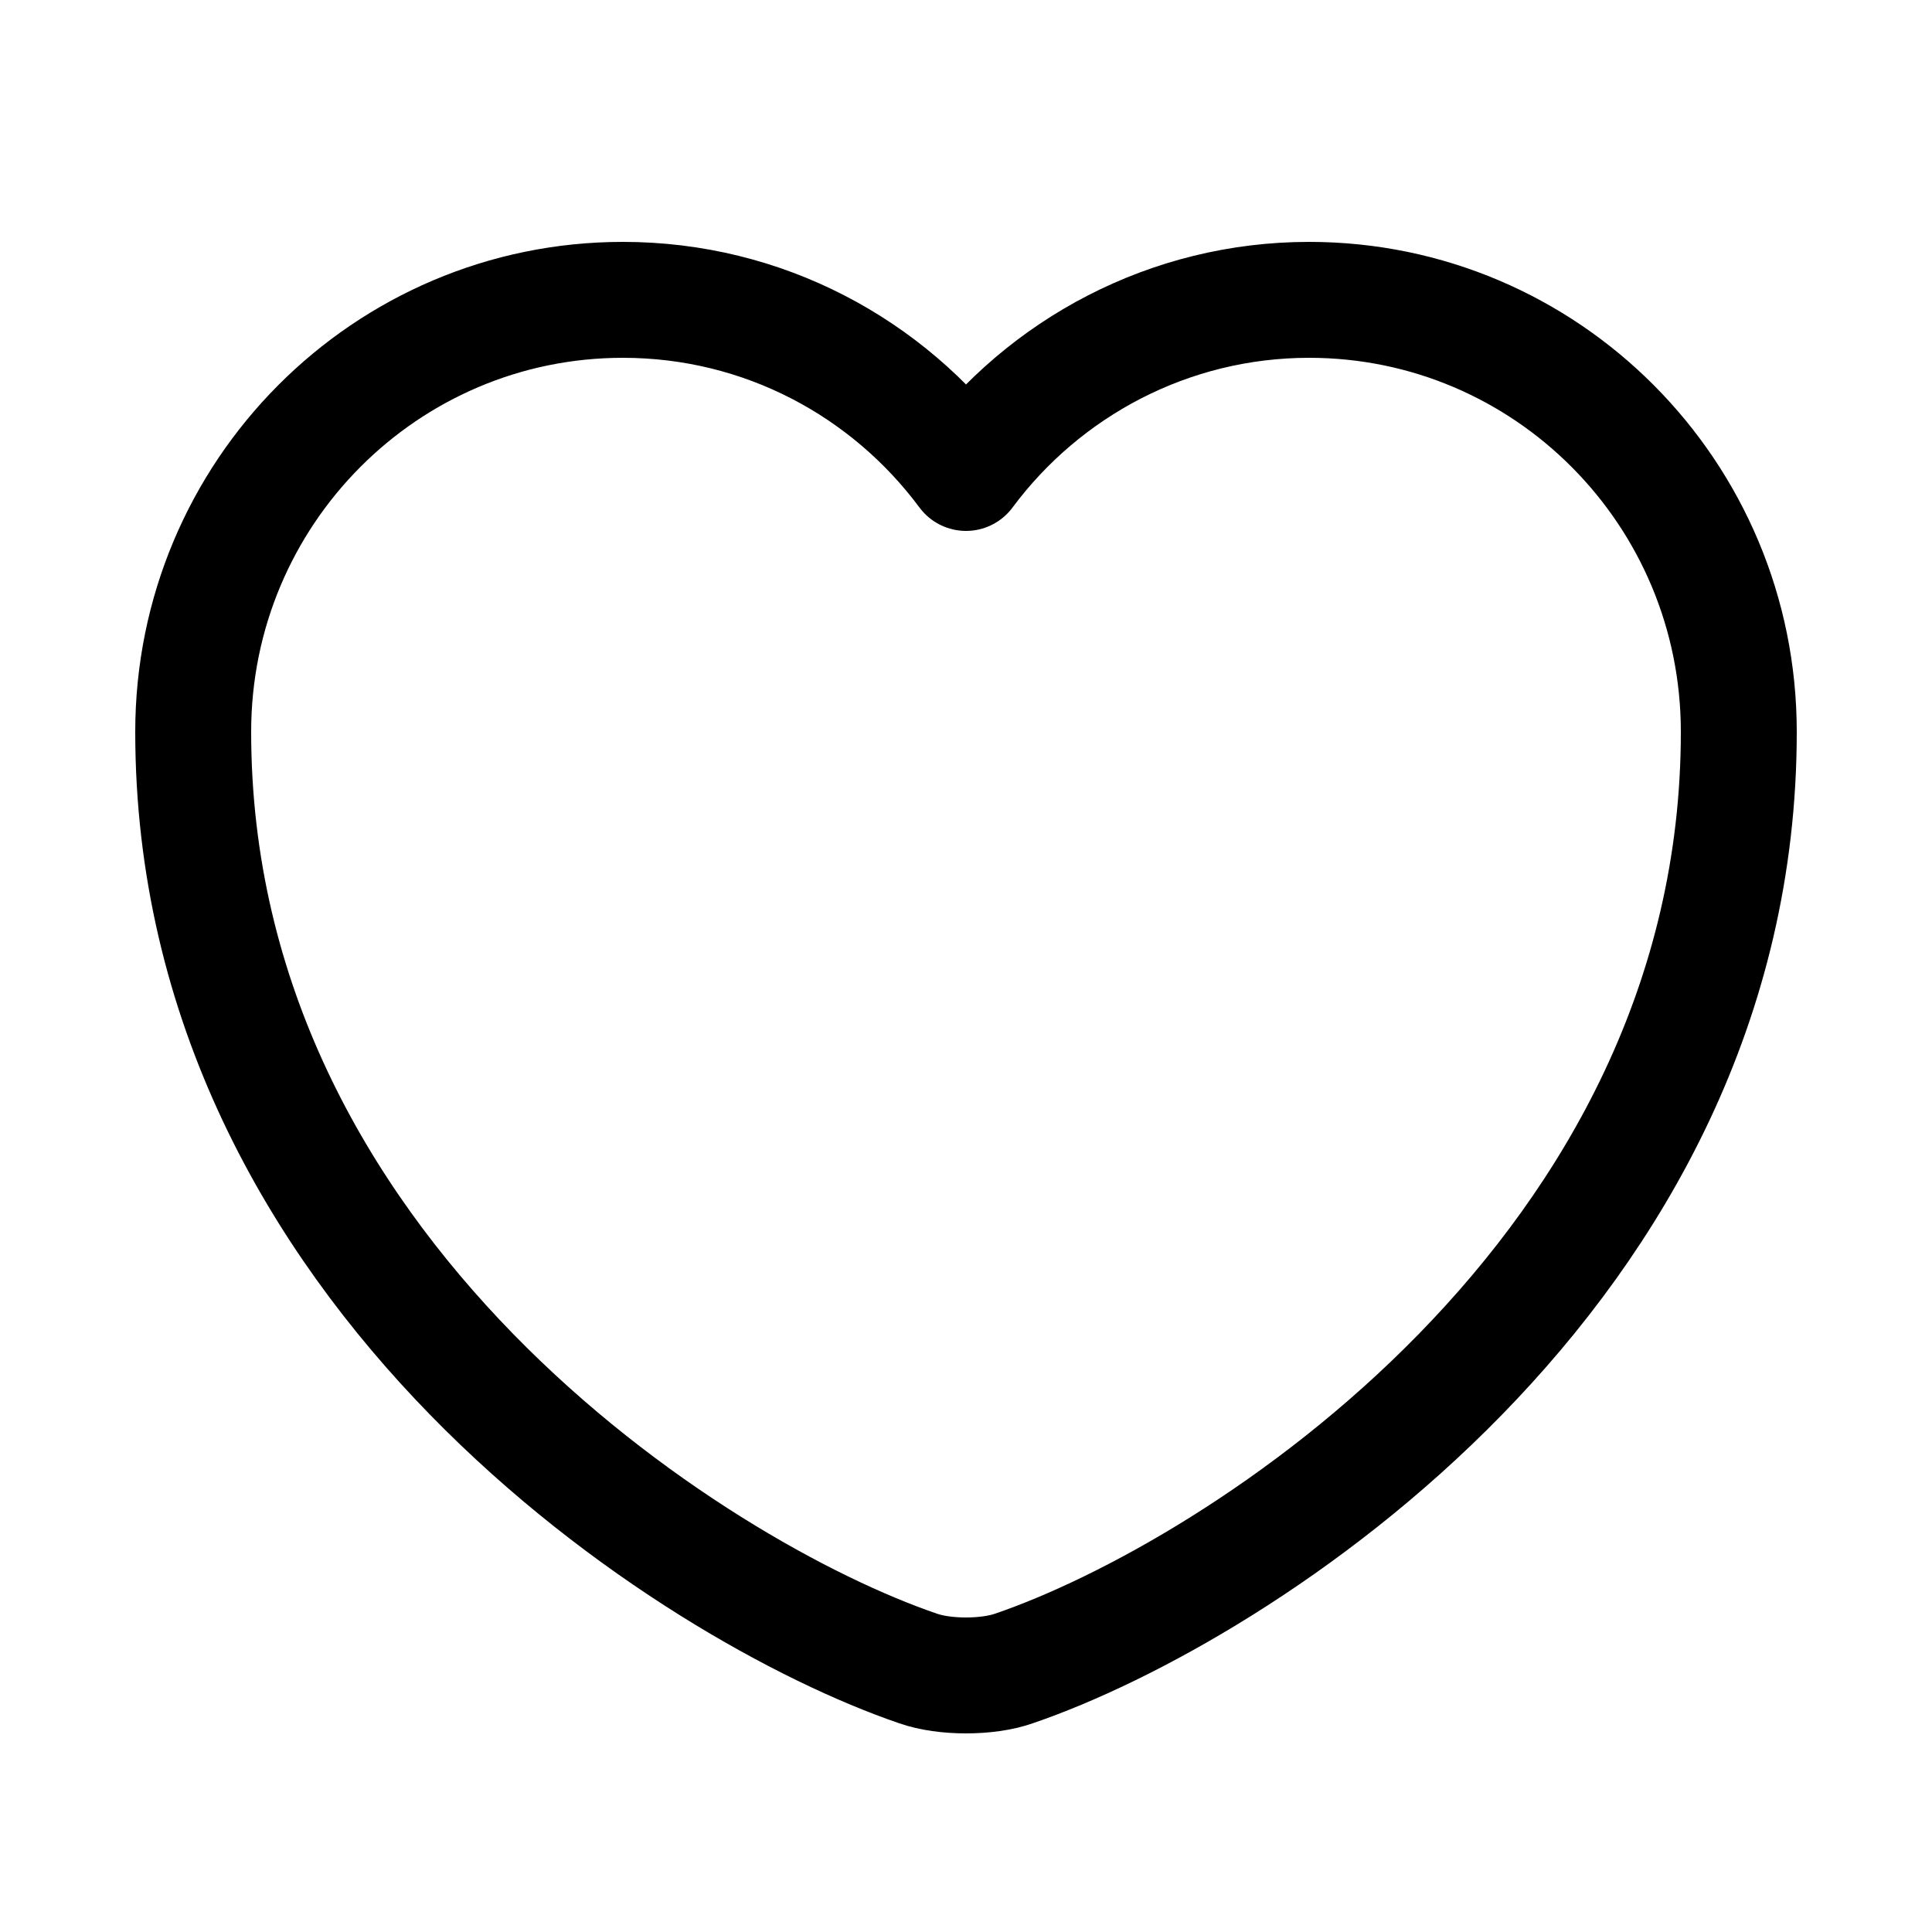 <svg width="25" height="25" viewBox="0 0 25 25" fill="none" xmlns="http://www.w3.org/2000/svg">
<path d="M13.12 21.59C12.78 21.71 12.22 21.71 11.88 21.59C8.98 20.6 2.5 16.47 2.5 9.47C2.5 6.38 4.99 3.88 8.06 3.88C9.88 3.88 11.49 4.76 12.5 6.12C13.51 4.76 15.13 3.88 16.94 3.88C20.01 3.88 22.5 6.38 22.5 9.47C22.5 16.47 16.02 20.6 13.12 21.59Z" stroke="black" stroke-width="1.5" stroke-linecap="round" stroke-linejoin="round"/>
</svg>
